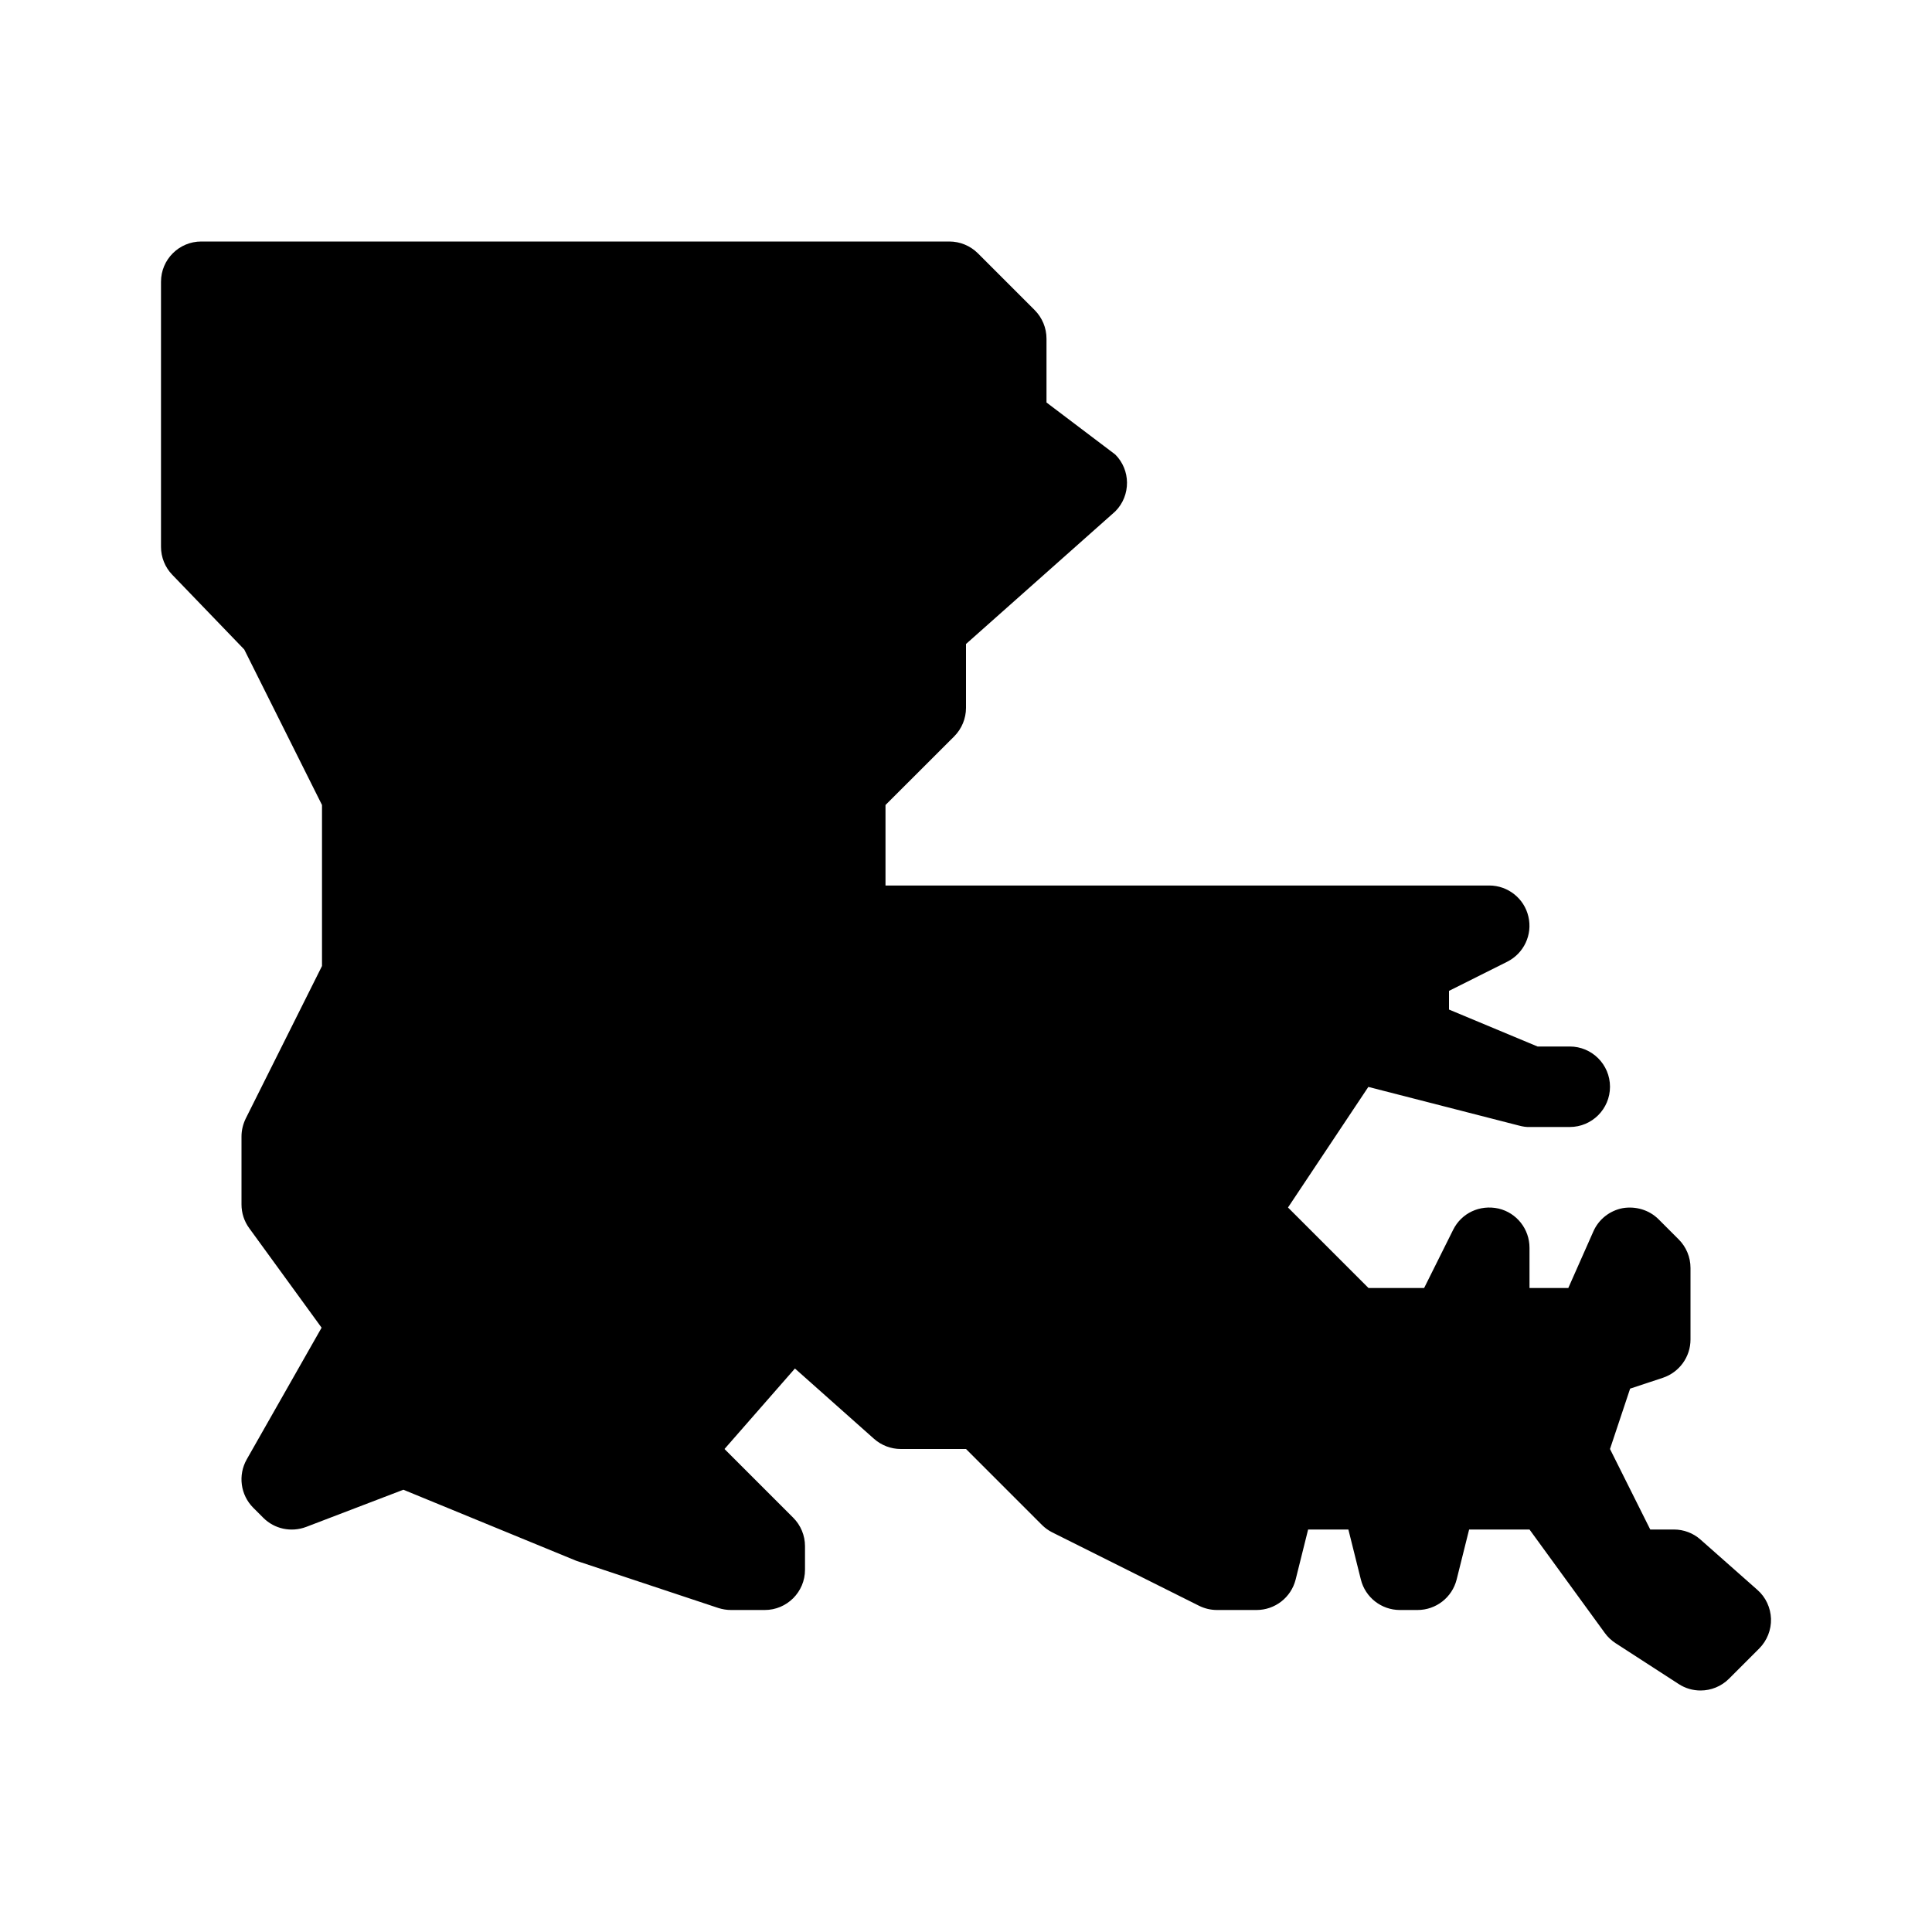 <?xml version="1.0"?><svg fill="#000000" xmlns="http://www.w3.org/2000/svg"  viewBox="0 0 24 24" width="24px" height="24px">    <path d="M21.125,21c-0.094,0-0.188-0.026-0.271-0.08l-0.785-0.508c-0.052-0.034-0.097-0.076-0.133-0.126L19,19h-0.75l-0.155,0.621 C18.039,19.844,17.839,20,17.609,20H17.39c-0.229,0-0.43-0.156-0.485-0.379L16.75,19h-0.5l-0.155,0.621 C16.039,19.844,15.839,20,15.609,20h-0.491c-0.077,0-0.154-0.018-0.224-0.053l-1.822-0.911c-0.048-0.024-0.092-0.056-0.13-0.094 L12,18h-0.81c-0.122,0-0.24-0.045-0.332-0.126L9.875,17L9,18l0.854,0.854C9.947,18.947,10,19.074,10,19.207V19.5 c0,0.276-0.224,0.5-0.5,0.5H9.081c-0.054,0-0.107-0.009-0.158-0.025l-1.766-0.587l-2.146-0.882l-1.208,0.462 c-0.186,0.07-0.393,0.026-0.532-0.113L3.146,18.73c-0.159-0.159-0.192-0.405-0.081-0.601l0.93-1.636l-0.899-1.236 C3.033,15.171,3,15.068,3,14.962v-0.844c0-0.078,0.019-0.154,0.053-0.224L4,12v-2L3.034,8.068L2.14,7.14C2.05,7.047,2,6.922,2,6.793 V3.5C2,3.224,2.224,3,2.5,3h9.293c0.133,0,0.26,0.053,0.354,0.146l0.707,0.707C12.947,3.947,13,4.074,13,4.207V5l0.854,0.646 C13.95,5.742,13.999,5.868,14,5.994c0.001,0.13-0.047,0.26-0.146,0.359L12,8v0.793c0,0.133-0.053,0.26-0.146,0.354L11,10v1h7.5 c0.231,0,0.434,0.16,0.486,0.385c0.054,0.226-0.056,0.458-0.263,0.562L18,12.309v0.232L19.1,13h0.4c0.276,0,0.5,0.224,0.5,0.5 S19.776,14,19.5,14h-0.488c-0.047,0.003-0.096-0.005-0.144-0.018l-1.87-0.48L16,15l1,1h0.691l0.361-0.724 c0.104-0.208,0.332-0.314,0.563-0.263C18.841,15.066,19,15.268,19,15.5V16h0.482l0.311-0.702c0.066-0.151,0.203-0.259,0.365-0.29 c0.162-0.027,0.329,0.022,0.445,0.138l0.25,0.25C20.947,15.49,21,15.617,21,15.75v0.89c0,0.215-0.138,0.406-0.342,0.475L20.25,17.25 L20,18l0.5,1h0.293c0.122,0,0.24,0.044,0.331,0.125l0.707,0.625c0.104,0.091,0.164,0.221,0.169,0.359 c0.004,0.138-0.049,0.271-0.146,0.369l-0.375,0.375C21.382,20.95,21.254,21,21.125,21z"/></svg>